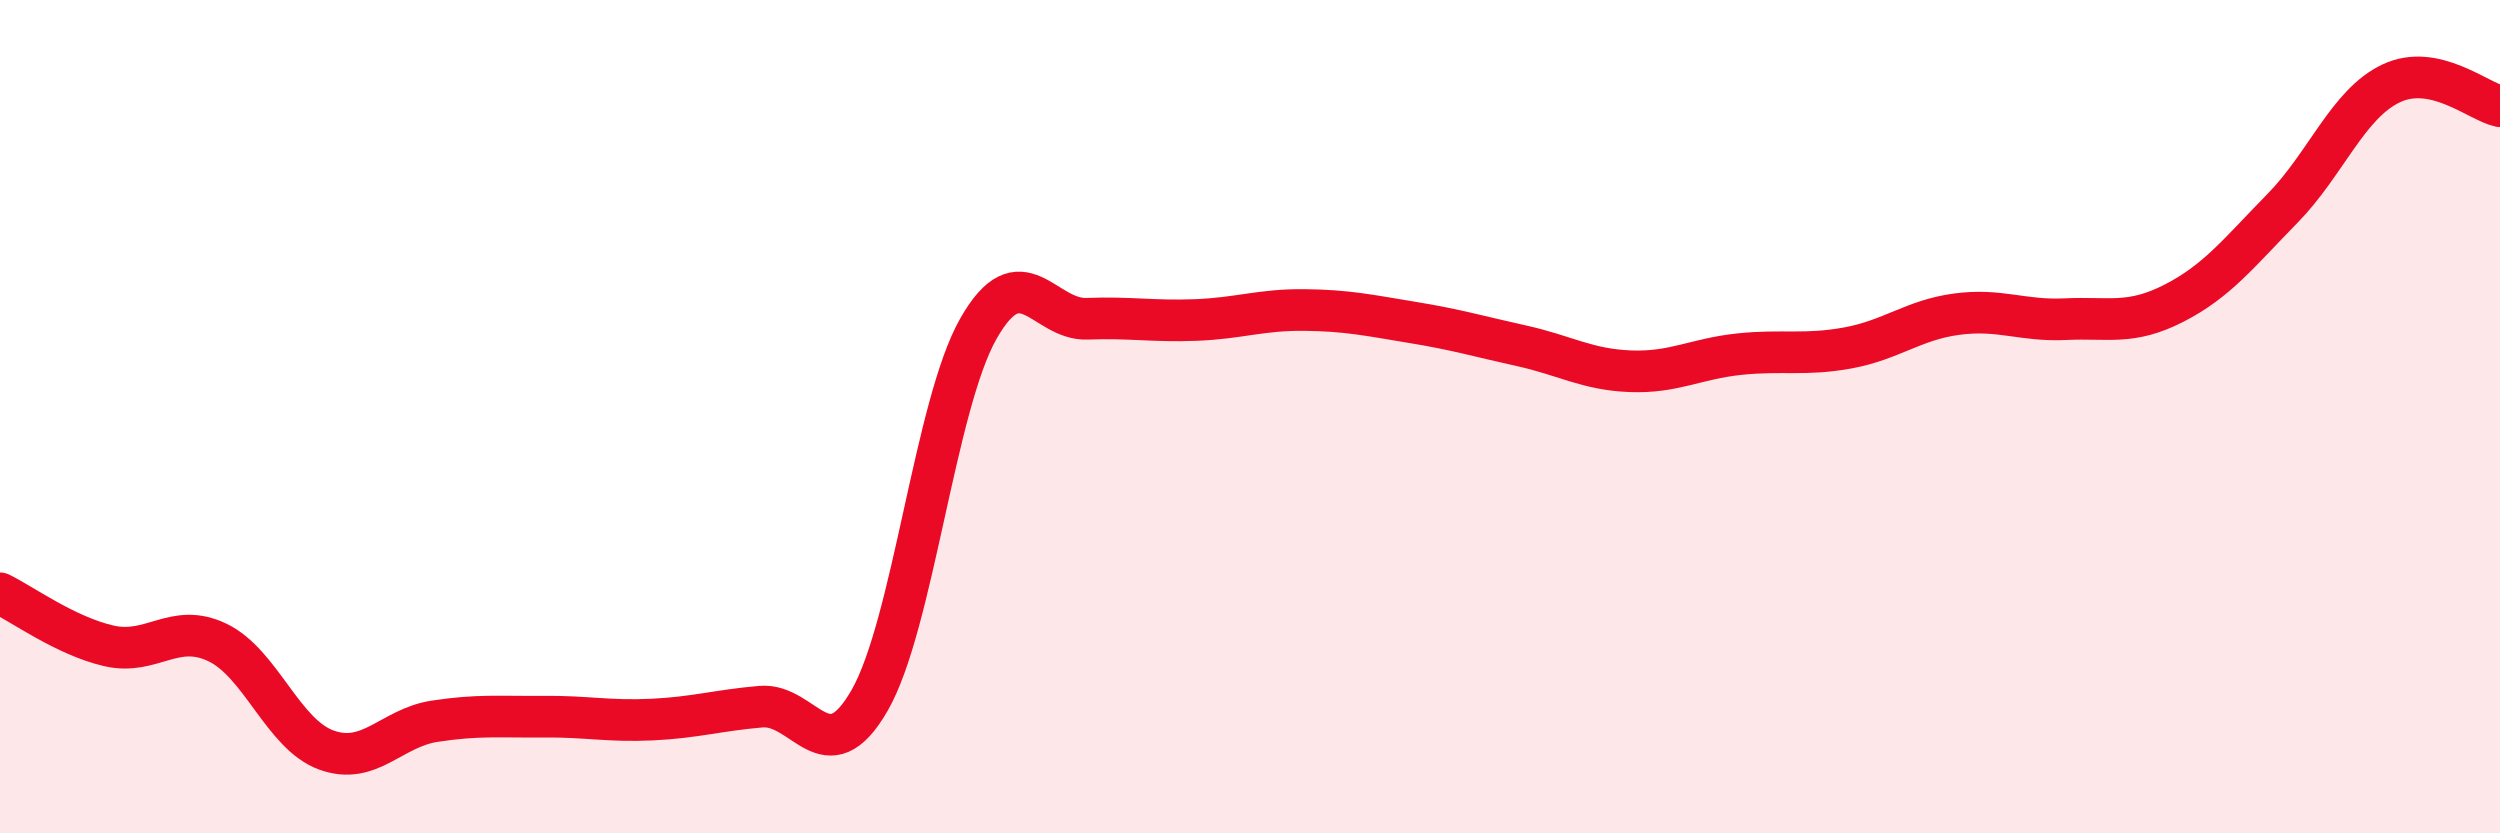 
    <svg width="60" height="20" viewBox="0 0 60 20" xmlns="http://www.w3.org/2000/svg">
      <path
        d="M 0,14.24 C 0.52,14.49 1.57,15.26 2.61,15.5 C 3.65,15.74 4.18,14.92 5.22,15.42 C 6.26,15.92 6.79,17.62 7.83,18 C 8.87,18.38 9.39,17.47 10.43,17.31 C 11.47,17.15 12,17.21 13.04,17.2 C 14.08,17.19 14.61,17.32 15.65,17.27 C 16.69,17.22 17.22,17.05 18.26,16.96 C 19.3,16.87 19.83,18.62 20.87,16.81 C 21.91,15 22.44,9.72 23.48,7.89 C 24.52,6.06 25.05,7.69 26.09,7.65 C 27.13,7.61 27.66,7.72 28.7,7.68 C 29.74,7.64 30.26,7.43 31.3,7.44 C 32.34,7.45 32.87,7.57 33.91,7.74 C 34.95,7.91 35.48,8.07 36.52,8.3 C 37.56,8.53 38.09,8.87 39.13,8.91 C 40.17,8.95 40.7,8.61 41.74,8.5 C 42.78,8.39 43.31,8.54 44.35,8.35 C 45.39,8.16 45.92,7.68 46.96,7.54 C 48,7.4 48.53,7.71 49.57,7.66 C 50.61,7.61 51.13,7.81 52.17,7.28 C 53.21,6.75 53.74,6.06 54.78,5 C 55.82,3.94 56.35,2.49 57.39,2 C 58.43,1.51 59.48,2.44 60,2.55L60 20L0 20Z"
        fill="#EB0A25"
        opacity="0.1"
        stroke-linecap="round"
        stroke-linejoin="round"
      />
      <path
        d="M 0,14.24 C 0.52,14.49 1.57,15.26 2.61,15.5 C 3.65,15.74 4.18,14.92 5.22,15.42 C 6.26,15.92 6.79,17.62 7.83,18 C 8.87,18.38 9.39,17.47 10.43,17.31 C 11.47,17.15 12,17.21 13.04,17.2 C 14.08,17.19 14.61,17.32 15.65,17.27 C 16.69,17.22 17.22,17.05 18.26,16.96 C 19.3,16.87 19.83,18.62 20.87,16.81 C 21.91,15 22.44,9.72 23.48,7.89 C 24.52,6.06 25.05,7.69 26.09,7.65 C 27.13,7.61 27.66,7.72 28.7,7.68 C 29.74,7.64 30.26,7.43 31.3,7.44 C 32.34,7.45 32.87,7.57 33.91,7.74 C 34.95,7.91 35.48,8.07 36.52,8.3 C 37.56,8.53 38.09,8.87 39.13,8.91 C 40.17,8.95 40.7,8.61 41.74,8.5 C 42.78,8.39 43.31,8.54 44.35,8.35 C 45.39,8.16 45.92,7.68 46.96,7.54 C 48,7.4 48.53,7.71 49.57,7.66 C 50.61,7.61 51.13,7.81 52.17,7.28 C 53.21,6.75 53.74,6.06 54.78,5 C 55.82,3.94 56.35,2.49 57.39,2 C 58.43,1.51 59.48,2.44 60,2.55"
        stroke="#EB0A25"
        stroke-width="1"
        fill="none"
        stroke-linecap="round"
        stroke-linejoin="round"
      />
    </svg>
  